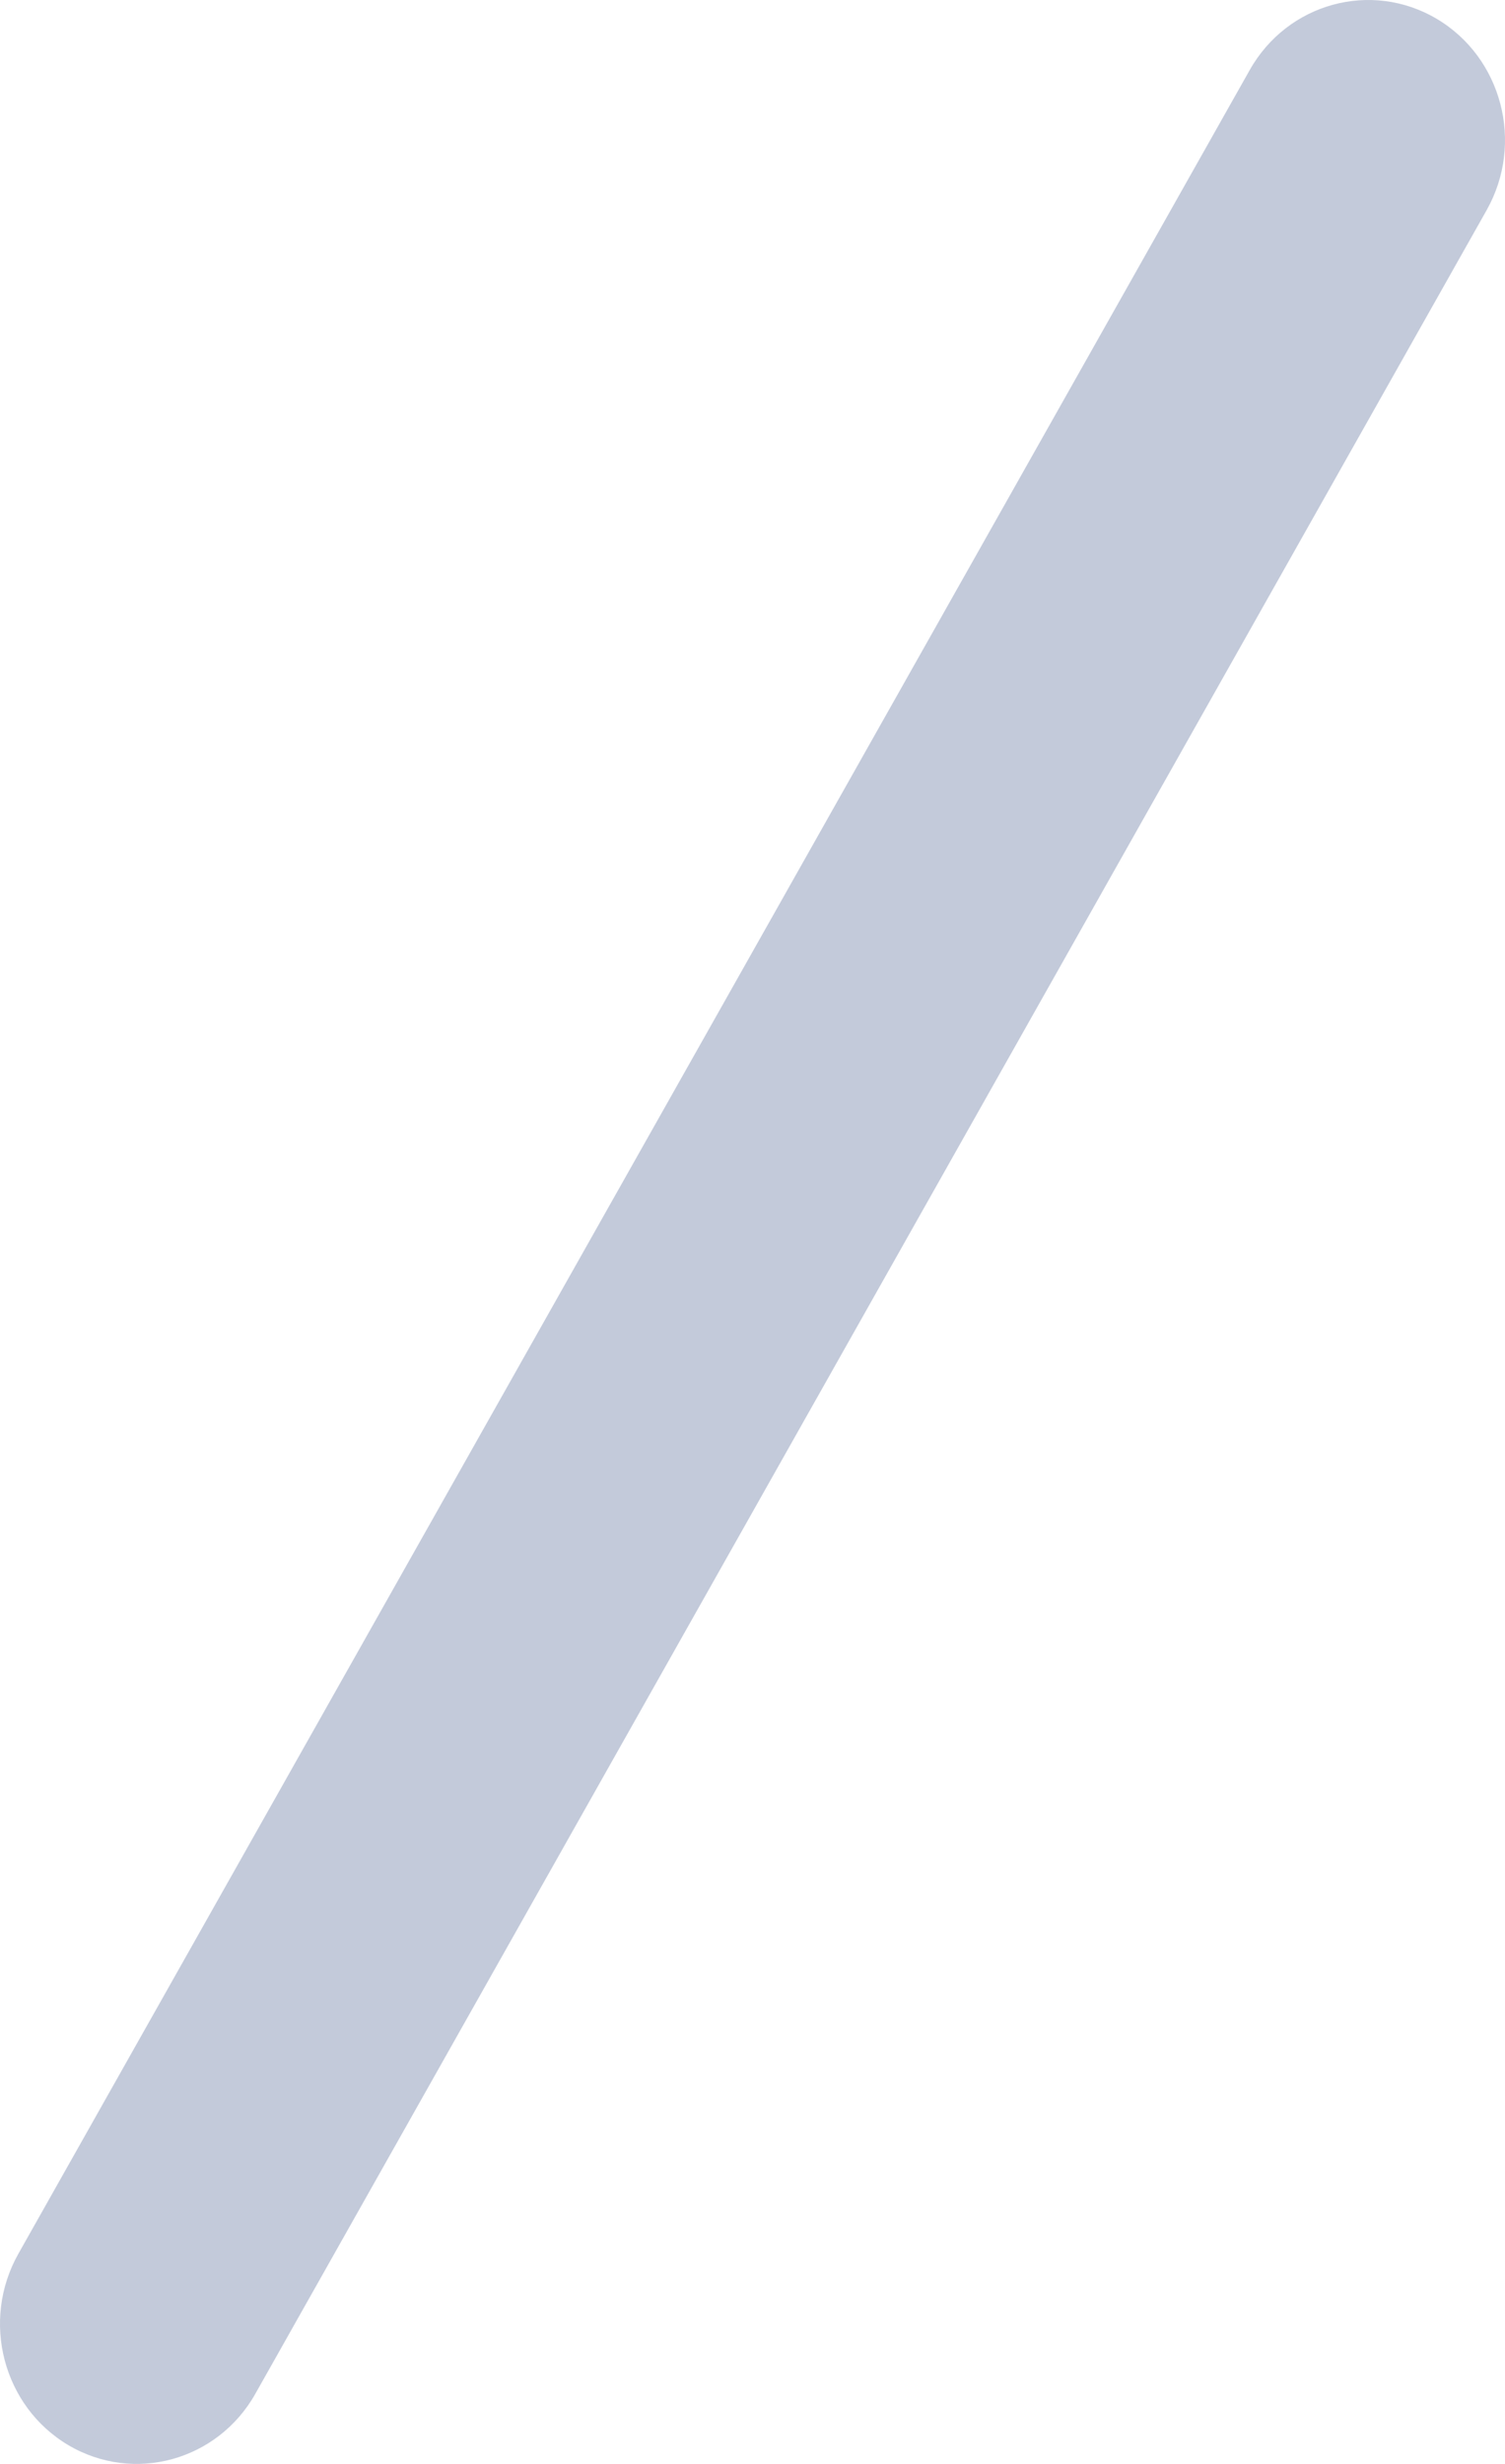 <svg version="1.1" id="slash-gray" xmlns="http://www.w3.org/2000/svg" xmlns:xlink="http://www.w3.org/1999/xlink" x="0px" y="0px"
	 viewBox="0 0 11 18" style="enable-background:new 0 0 11 18;" xml:space="preserve">
<style type="text/css">
	.st0{fill:#c3cada;}
</style>
<path class="st0" d="M10.5,0.137L10.5,0.137c0.478,0.283,0.642,0.908,0.366,1.398
	L1.866,17.488c-0.276,0.489-0.888,0.657-1.366,0.375l0,0
	c-0.478-0.283-0.642-0.908-0.366-1.398l9-15.953
	C9.41,0.022,10.022-0.145,10.5,0.137z"/>
</svg>